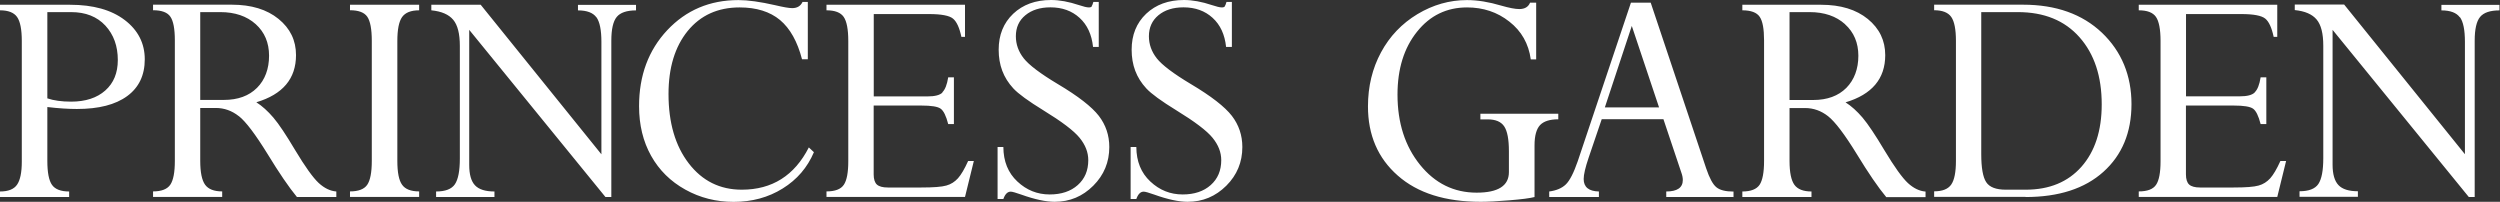 <?xml version="1.0" encoding="UTF-8"?>
<svg id="Layer_2" data-name="Layer 2" xmlns="http://www.w3.org/2000/svg" viewBox="0 0 320 25.83">
  <rect x="0" y="0" width="320" height="25.83" fill="#333333" stroke="none"/>
  <defs>
    <style>
      .cls-1 {
        fill: #fff;
      }
    </style>
  </defs>
  <g id="SVG">
    <path class="cls-1" d="m0,1.32c1.06,0,1.79.29,2.19.86.4.57.6,1.6.6,3.07v15.44c0,1.37-.2,2.35-.6,2.94-.4.59-1.13.88-2.19.88v.71h8.85v-.71c-1.06,0-1.79-.28-2.19-.84-.4-.56-.6-1.58-.6-3.07v-6.9c1.44.17,2.7.25,3.78.25,2.8,0,4.94-.55,6.44-1.65,1.5-1.1,2.25-2.67,2.25-4.71s-.86-3.73-2.57-5.03c-1.71-1.3-4.04-1.95-6.98-1.95H0v.71Zm13.49,1.96c1.06,1.15,1.59,2.62,1.59,4.4,0,1.65-.53,2.95-1.6,3.9-1.07.95-2.53,1.43-4.38,1.43-1.2,0-2.22-.14-3.04-.42V1.55h3.04c1.86,0,3.32.58,4.39,1.73m17.09,11.59c.89.7,2.11,2.32,3.68,4.86,1.47,2.41,2.72,4.24,3.75,5.49h5.04v-.71c-.78-.06-1.53-.42-2.26-1.09-.72-.67-1.73-2.07-3.02-4.22-1.15-1.93-2.07-3.32-2.78-4.15-.71-.83-1.44-1.49-2.18-1.96,3.39-1.01,5.08-3.02,5.08-6.04,0-1.87-.74-3.41-2.24-4.63-1.49-1.21-3.48-1.82-5.97-1.82h-10.09v.71c1.11,0,1.85.28,2.22.83.38.55.57,1.56.57,3.01v15.44c0,1.46-.19,2.47-.58,3.05-.39.57-1.12.86-2.21.86v.71h8.85v-.71c-1.05,0-1.78-.29-2.19-.86-.41-.57-.62-1.59-.62-3.05v-6.77h1.99c1.08,0,2.06.35,2.95,1.05m2.16-11.78c1.14,1.03,1.71,2.38,1.71,4.04s-.51,3.08-1.54,4.11c-1.03,1.03-2.44,1.55-4.25,1.55h-3.02V1.55h2.58c1.87,0,3.38.52,4.52,1.54m12.07-2.49v.71c1.09,0,1.83.28,2.21.83s.58,1.58.58,3.1v15.35c0,1.48-.2,2.51-.59,3.07-.39.56-1.13.84-2.2.84v.71h8.85v-.71c-1.05,0-1.78-.28-2.18-.85-.41-.56-.61-1.58-.61-3.05V5.25c0-1.47.2-2.49.61-3.07.41-.57,1.13-.86,2.18-.86v-.71h-8.85Zm31.54,1.6c.43.6.64,1.65.64,3.16v14.39L61.53.61h-6.32v.71c1.3.13,2.23.53,2.8,1.21.57.68.85,1.79.85,3.35v14.41c0,1.57-.21,2.66-.63,3.29-.42.62-1.22.93-2.41.93v.71h7.47v-.71c-1.16,0-1.99-.26-2.49-.79-.5-.53-.74-1.4-.74-2.62V3.82l17.44,21.4h.75V5.21c0-1.47.23-2.48.69-3.04.46-.56,1.29-.84,2.47-.84v-.71h-7.43v.71c1.15,0,1.93.3,2.36.89m26.38-1.96c-.25.52-.69.78-1.32.78-.41,0-1.14-.13-2.2-.38-1.89-.43-3.45-.65-4.68-.65-3.67,0-6.7,1.29-9.11,3.85-2.41,2.57-3.61,5.81-3.61,9.73,0,2.39.51,4.51,1.54,6.35,1.03,1.84,2.49,3.28,4.38,4.33,1.89,1.05,3.95,1.57,6.18,1.57,2.35,0,4.45-.57,6.28-1.71,1.84-1.14,3.17-2.69,4-4.65l-.65-.61c-1.84,3.61-4.71,5.41-8.58,5.41-2.8,0-5.06-1.12-6.79-3.37-1.73-2.25-2.59-5.21-2.59-8.88,0-3.36.82-6.05,2.45-8.06,1.64-2.01,3.86-3.02,6.65-3.02,2.15,0,3.88.54,5.17,1.61,1.29,1.08,2.23,2.76,2.82,5.03h.74V.25h-.69Zm17.92,11.58c-.34.34-.98.5-1.92.5h-6.88V1.8h7.09c1.57,0,2.59.2,3.05.58.47.38.83,1.17,1.08,2.34h.46V.61h-17.73v.71c1.08,0,1.81.28,2.2.84.39.56.59,1.59.59,3.09v15.39c0,1.44-.19,2.45-.57,3.01-.38.57-1.12.85-2.22.85v.71h17.73l1.13-4.6h-.73c-.46,1.02-.9,1.76-1.3,2.21-.41.45-.9.77-1.49.93-.59.17-1.65.25-3.19.25h-4.3c-.66,0-1.12-.13-1.4-.38-.27-.25-.41-.69-.41-1.3v-8.81h6.1c1.27,0,2.1.13,2.47.4.38.27.7.92.97,1.97h.73v-5.98h-.73c-.15.94-.4,1.57-.75,1.91M139.76.82c-.07.09-.2.13-.4.13-.24,0-.66-.1-1.26-.3-1.29-.43-2.47-.65-3.57-.65-1.99,0-3.6.59-4.84,1.76-1.24,1.18-1.86,2.71-1.86,4.6,0,.98.15,1.88.46,2.7.31.82.78,1.57,1.42,2.26.64.69,1.92,1.62,3.84,2.8,2.35,1.44,3.9,2.61,4.64,3.52.74.91,1.11,1.86,1.11,2.86,0,1.33-.45,2.39-1.35,3.19-.9.8-2.1,1.2-3.59,1.2-1.58,0-2.96-.55-4.14-1.66-1.18-1.1-1.78-2.57-1.79-4.41h-.74v6.65h.74c.22-.63.54-.94.94-.94.2,0,.65.13,1.36.38,1.73.62,3.16.92,4.27.92,1.93,0,3.57-.69,4.94-2.06,1.37-1.37,2.05-3.02,2.05-4.95,0-1.5-.45-2.83-1.34-3.99-.9-1.16-2.64-2.52-5.25-4.07-2.24-1.34-3.69-2.44-4.36-3.29-.67-.85-1.01-1.8-1.01-2.83,0-1.12.4-2.02,1.22-2.69.81-.67,1.88-1.01,3.21-1.01,1.5,0,2.74.45,3.72,1.34.99.9,1.56,2.14,1.73,3.73h.73V.25h-.69c-.08.29-.16.48-.23.57m17.06,0c-.07.09-.2.13-.4.13-.24,0-.66-.1-1.26-.3-1.29-.43-2.48-.65-3.57-.65-1.99,0-3.6.59-4.84,1.76-1.24,1.18-1.86,2.71-1.86,4.6,0,.98.15,1.88.46,2.7.31.82.78,1.57,1.42,2.26.64.69,1.92,1.62,3.84,2.8,2.35,1.44,3.9,2.61,4.64,3.52.74.91,1.11,1.86,1.11,2.86,0,1.33-.45,2.39-1.35,3.19-.9.8-2.1,1.2-3.59,1.2-1.58,0-2.96-.55-4.14-1.66-1.18-1.1-1.78-2.57-1.79-4.41h-.73v6.65h.73c.22-.63.54-.94.94-.94.2,0,.65.13,1.36.38,1.73.62,3.15.92,4.27.92,1.93,0,3.57-.69,4.95-2.06,1.37-1.37,2.05-3.02,2.05-4.95,0-1.5-.45-2.83-1.34-3.99-.9-1.16-2.64-2.52-5.25-4.07-2.24-1.34-3.69-2.44-4.36-3.29-.67-.85-1.01-1.8-1.01-2.83,0-1.12.41-2.02,1.22-2.69.81-.67,1.88-1.01,3.21-1.01,1.5,0,2.74.45,3.72,1.34.99.9,1.56,2.14,1.73,3.73h.74V.25h-.69c-.08.29-.16.48-.23.57m32.73,13.75v.71h.94c1.01,0,1.71.3,2.11.9.4.6.6,1.66.6,3.18v2.67c0,1.75-1.38,2.63-4.13,2.63-2.91,0-5.33-1.19-7.25-3.57-1.92-2.38-2.88-5.37-2.88-8.98,0-3.29.83-5.97,2.5-8.05,1.66-2.08,3.8-3.11,6.4-3.11,2.07,0,3.88.6,5.42,1.82,1.55,1.21,2.46,2.82,2.74,4.83h.69V.34h-.78c-.22.54-.68.82-1.38.82-.53,0-1.3-.15-2.31-.44-1.58-.47-3.04-.71-4.38-.71-2.24,0-4.35.6-6.35,1.8-1.99,1.2-3.55,2.83-4.66,4.89-1.11,2.06-1.67,4.36-1.67,6.92,0,3.67,1.27,6.62,3.81,8.85,2.54,2.24,6.08,3.36,10.63,3.36.87,0,2.09-.06,3.66-.19,1.57-.13,2.65-.27,3.22-.42v-6.62c0-1.22.24-2.08.7-2.58.47-.5,1.25-.75,2.34-.75v-.71h-9.97Zm32.4,10.66v-.71c-1.01,0-1.74-.18-2.19-.55-.45-.36-.89-1.17-1.31-2.42L211.29.34h-2.53l-6.81,20.3c-.52,1.5-1.03,2.49-1.53,2.97-.5.48-1.21.78-2.12.9v.71h6.36v-.71c-1.3-.03-1.95-.56-1.95-1.6,0-.56.21-1.47.63-2.71l1.68-4.94h7.9l2.29,6.83c.13.35.19.67.19.95,0,.98-.71,1.47-2.12,1.47v.71h8.67Zm-13.02-21.91l3.49,10.43h-6.94l3.45-10.43Zm25.13,11.56c.89.7,2.12,2.32,3.68,4.86,1.47,2.41,2.72,4.24,3.76,5.49h5.03v-.71c-.78-.06-1.53-.42-2.26-1.09-.72-.67-1.73-2.07-3.02-4.22-1.15-1.93-2.08-3.32-2.78-4.15-.71-.83-1.44-1.49-2.18-1.96,3.38-1.01,5.08-3.02,5.08-6.04,0-1.87-.74-3.41-2.23-4.63-1.49-1.21-3.48-1.82-5.97-1.82h-10.09v.71c1.1,0,1.85.28,2.22.83.38.55.56,1.56.56,3.01v15.44c0,1.46-.19,2.47-.57,3.05-.39.57-1.12.86-2.21.86v.71h8.85v-.71c-1.05,0-1.78-.29-2.19-.86-.41-.57-.62-1.59-.62-3.05v-6.77h1.99c1.08,0,2.06.35,2.95,1.05m2.16-11.78c1.14,1.03,1.71,2.38,1.71,4.04s-.52,3.08-1.54,4.11c-1.03,1.03-2.44,1.55-4.25,1.55h-3.02V1.55h2.58c1.87,0,3.38.52,4.52,1.54m23.1,22.13c4.26,0,7.59-1.08,9.98-3.23,2.39-2.15,3.59-5.04,3.59-8.67s-1.26-6.73-3.78-9.13c-2.52-2.39-5.89-3.59-10.1-3.59h-11.38v.71c1.06,0,1.79.29,2.19.86.4.57.6,1.6.6,3.07v15.35c0,1.44-.2,2.45-.6,3.03-.4.58-1.13.87-2.19.87v.71h11.7Zm6.92-20.45c1.9,2.15,2.84,5.01,2.84,8.59,0,3.37-.87,6.03-2.6,7.99-1.73,1.95-4.11,2.93-7.13,2.93h-2.54c-1.26,0-2.1-.32-2.52-.97-.42-.64-.63-1.84-.63-3.59V1.55h4.68c3.37,0,6,1.07,7.9,3.22m22.43,7.06c-.34.34-.98.5-1.92.5h-6.88V1.8h7.09c1.57,0,2.58.2,3.05.58.47.38.83,1.17,1.08,2.34h.46V.61h-17.73v.71c1.08,0,1.81.28,2.2.84.39.56.59,1.59.59,3.09v15.39c0,1.44-.19,2.45-.57,3.01-.38.57-1.12.85-2.22.85v.71h17.73l1.13-4.6h-.73c-.46,1.02-.9,1.76-1.3,2.21-.41.45-.9.77-1.49.93-.59.17-1.65.25-3.19.25h-4.3c-.66,0-1.12-.13-1.4-.38-.27-.25-.41-.69-.41-1.3v-8.81h6.11c1.27,0,2.1.13,2.48.4.38.27.7.92.97,1.97h.73v-5.98h-.73c-.15.94-.4,1.57-.75,1.91m26.26-9.62c.43.6.64,1.65.64,3.16v14.39l-15.46-19.16h-6.32v.71c1.3.13,2.23.53,2.8,1.21.57.68.85,1.79.85,3.35v14.41c0,1.57-.21,2.66-.63,3.29-.42.62-1.22.93-2.41.93v.71h7.47v-.71c-1.16,0-1.99-.26-2.49-.79-.5-.53-.75-1.4-.75-2.62V3.82l17.44,21.4h.75V5.21c0-1.47.23-2.48.69-3.04.46-.56,1.29-.84,2.48-.84v-.71h-7.43v.71c1.15,0,1.93.3,2.36.89"/>
  </g>
</svg>